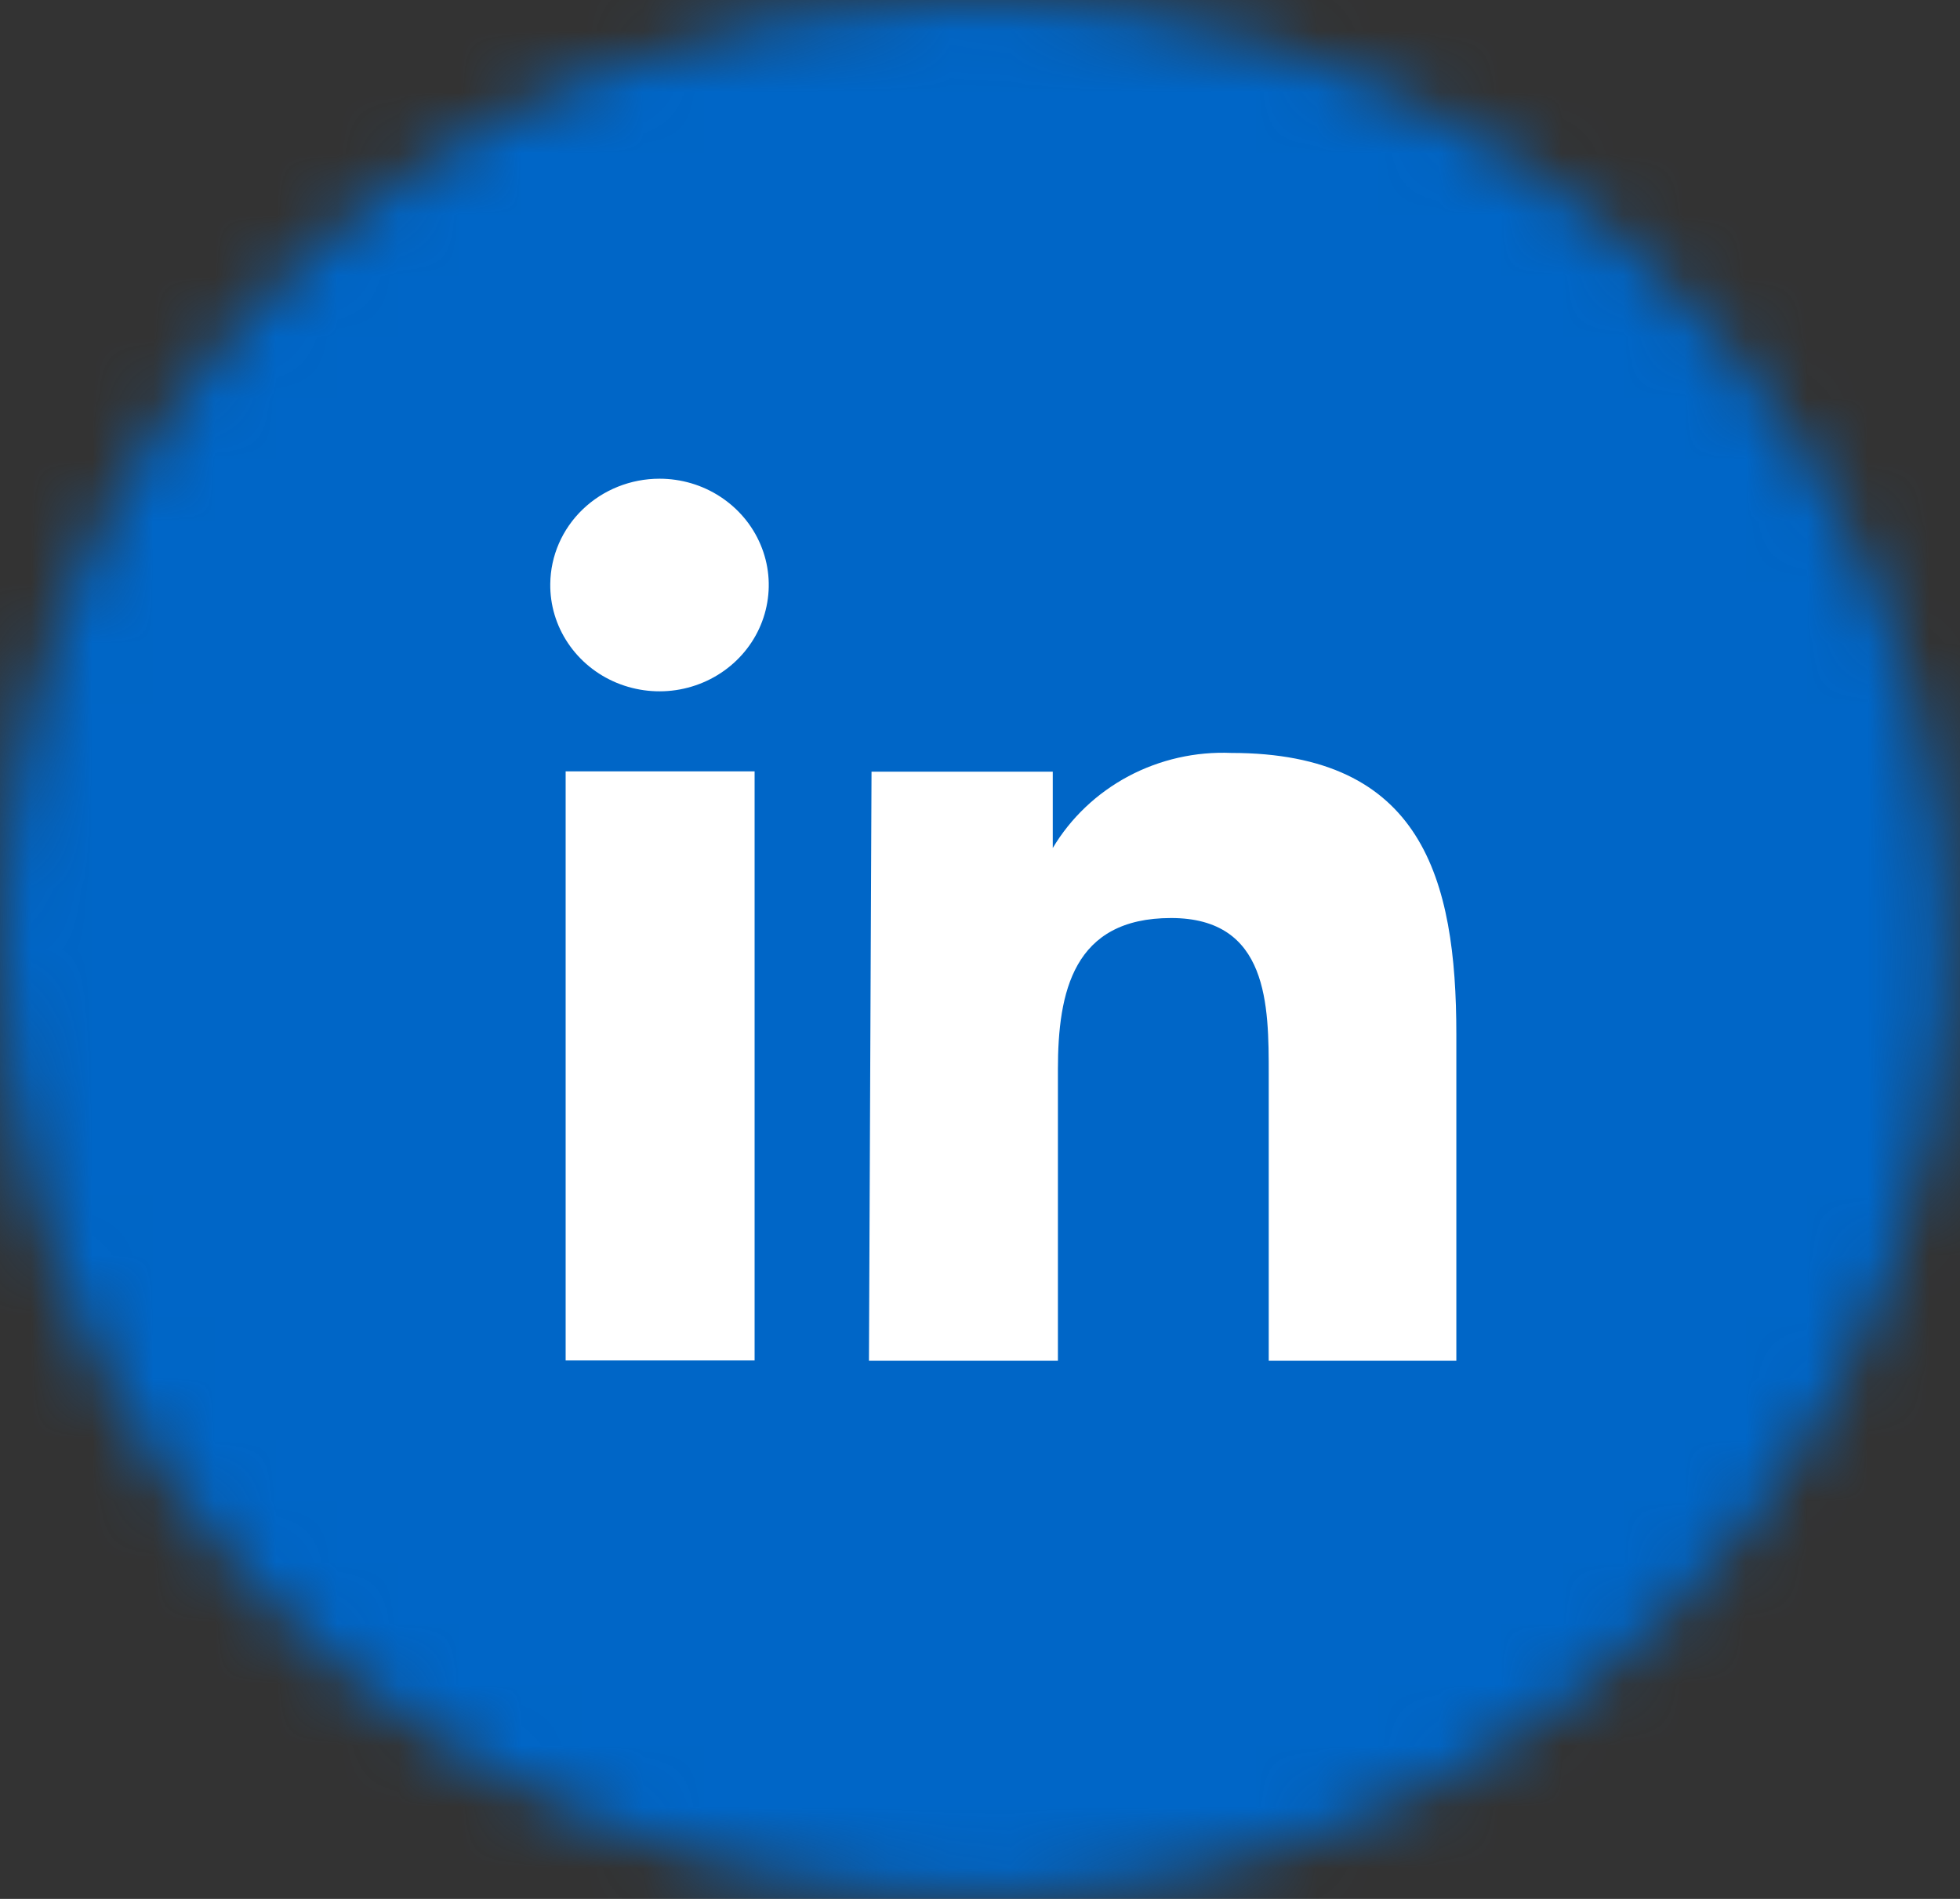 <svg width="32" height="31" viewBox="0 0 32 31" fill="none" xmlns="http://www.w3.org/2000/svg">
<rect x="0" y="0" width="32" height="31" fill="#333333" stroke="none"/>
<mask id="mask0_197_18" style="mask-type:luminance" maskUnits="userSpaceOnUse" x="0" y="0" width="32" height="31">
<path d="M1.38663e-05 15.477C1.66049e-05 18.539 0.933 21.532 2.682 24.077C4.431 26.623 6.917 28.607 9.824 29.777C12.732 30.948 15.932 31.253 19.018 30.655C22.104 30.056 24.939 28.58 27.163 26.413C29.386 24.247 30.9 21.487 31.511 18.484C32.123 15.48 31.805 12.368 30.597 9.54C29.39 6.712 27.348 4.297 24.729 2.598C22.111 0.9 19.033 -0.004 15.886 1.34745e-05C13.798 1.1702e-05 11.731 0.4 9.802 1.179C7.873 1.957 6.121 3.097 4.645 4.534C3.17 5.972 2 7.678 1.203 9.556C0.406 11.433 -0.003 13.445 1.38663e-05 15.477Z" fill="white"/>
</mask>
<g mask="url(#mask0_197_18)">
<path d="M15.893 -15.46L-15.908 15.479L15.893 46.419L47.693 15.479L15.893 -15.46Z" fill="#0066C7"/>
</g>
<path d="M9.235 12.593H12.32V22.21H9.235V12.593ZM10.767 7.815C11.121 7.815 11.467 7.917 11.76 8.109C12.054 8.301 12.283 8.573 12.417 8.891C12.552 9.209 12.586 9.559 12.515 9.897C12.445 10.234 12.273 10.543 12.021 10.785C11.769 11.027 11.45 11.19 11.102 11.255C10.755 11.32 10.396 11.282 10.07 11.148C9.745 11.014 9.467 10.788 9.274 10.5C9.08 10.212 8.979 9.874 8.984 9.53C8.989 9.073 9.179 8.637 9.513 8.316C9.847 7.995 10.298 7.815 10.767 7.815Z" fill="white"/>
<path d="M14.229 12.598H17.188V13.844C17.482 13.351 17.91 12.946 18.424 12.672C18.938 12.399 19.52 12.267 20.105 12.292C23.211 12.292 23.777 14.334 23.777 16.886V22.215H20.714V17.54C20.714 16.416 20.714 14.987 19.119 14.987C17.524 14.987 17.272 16.192 17.272 17.458V22.215H14.187L14.229 12.598Z" fill="white"/>
</svg>
